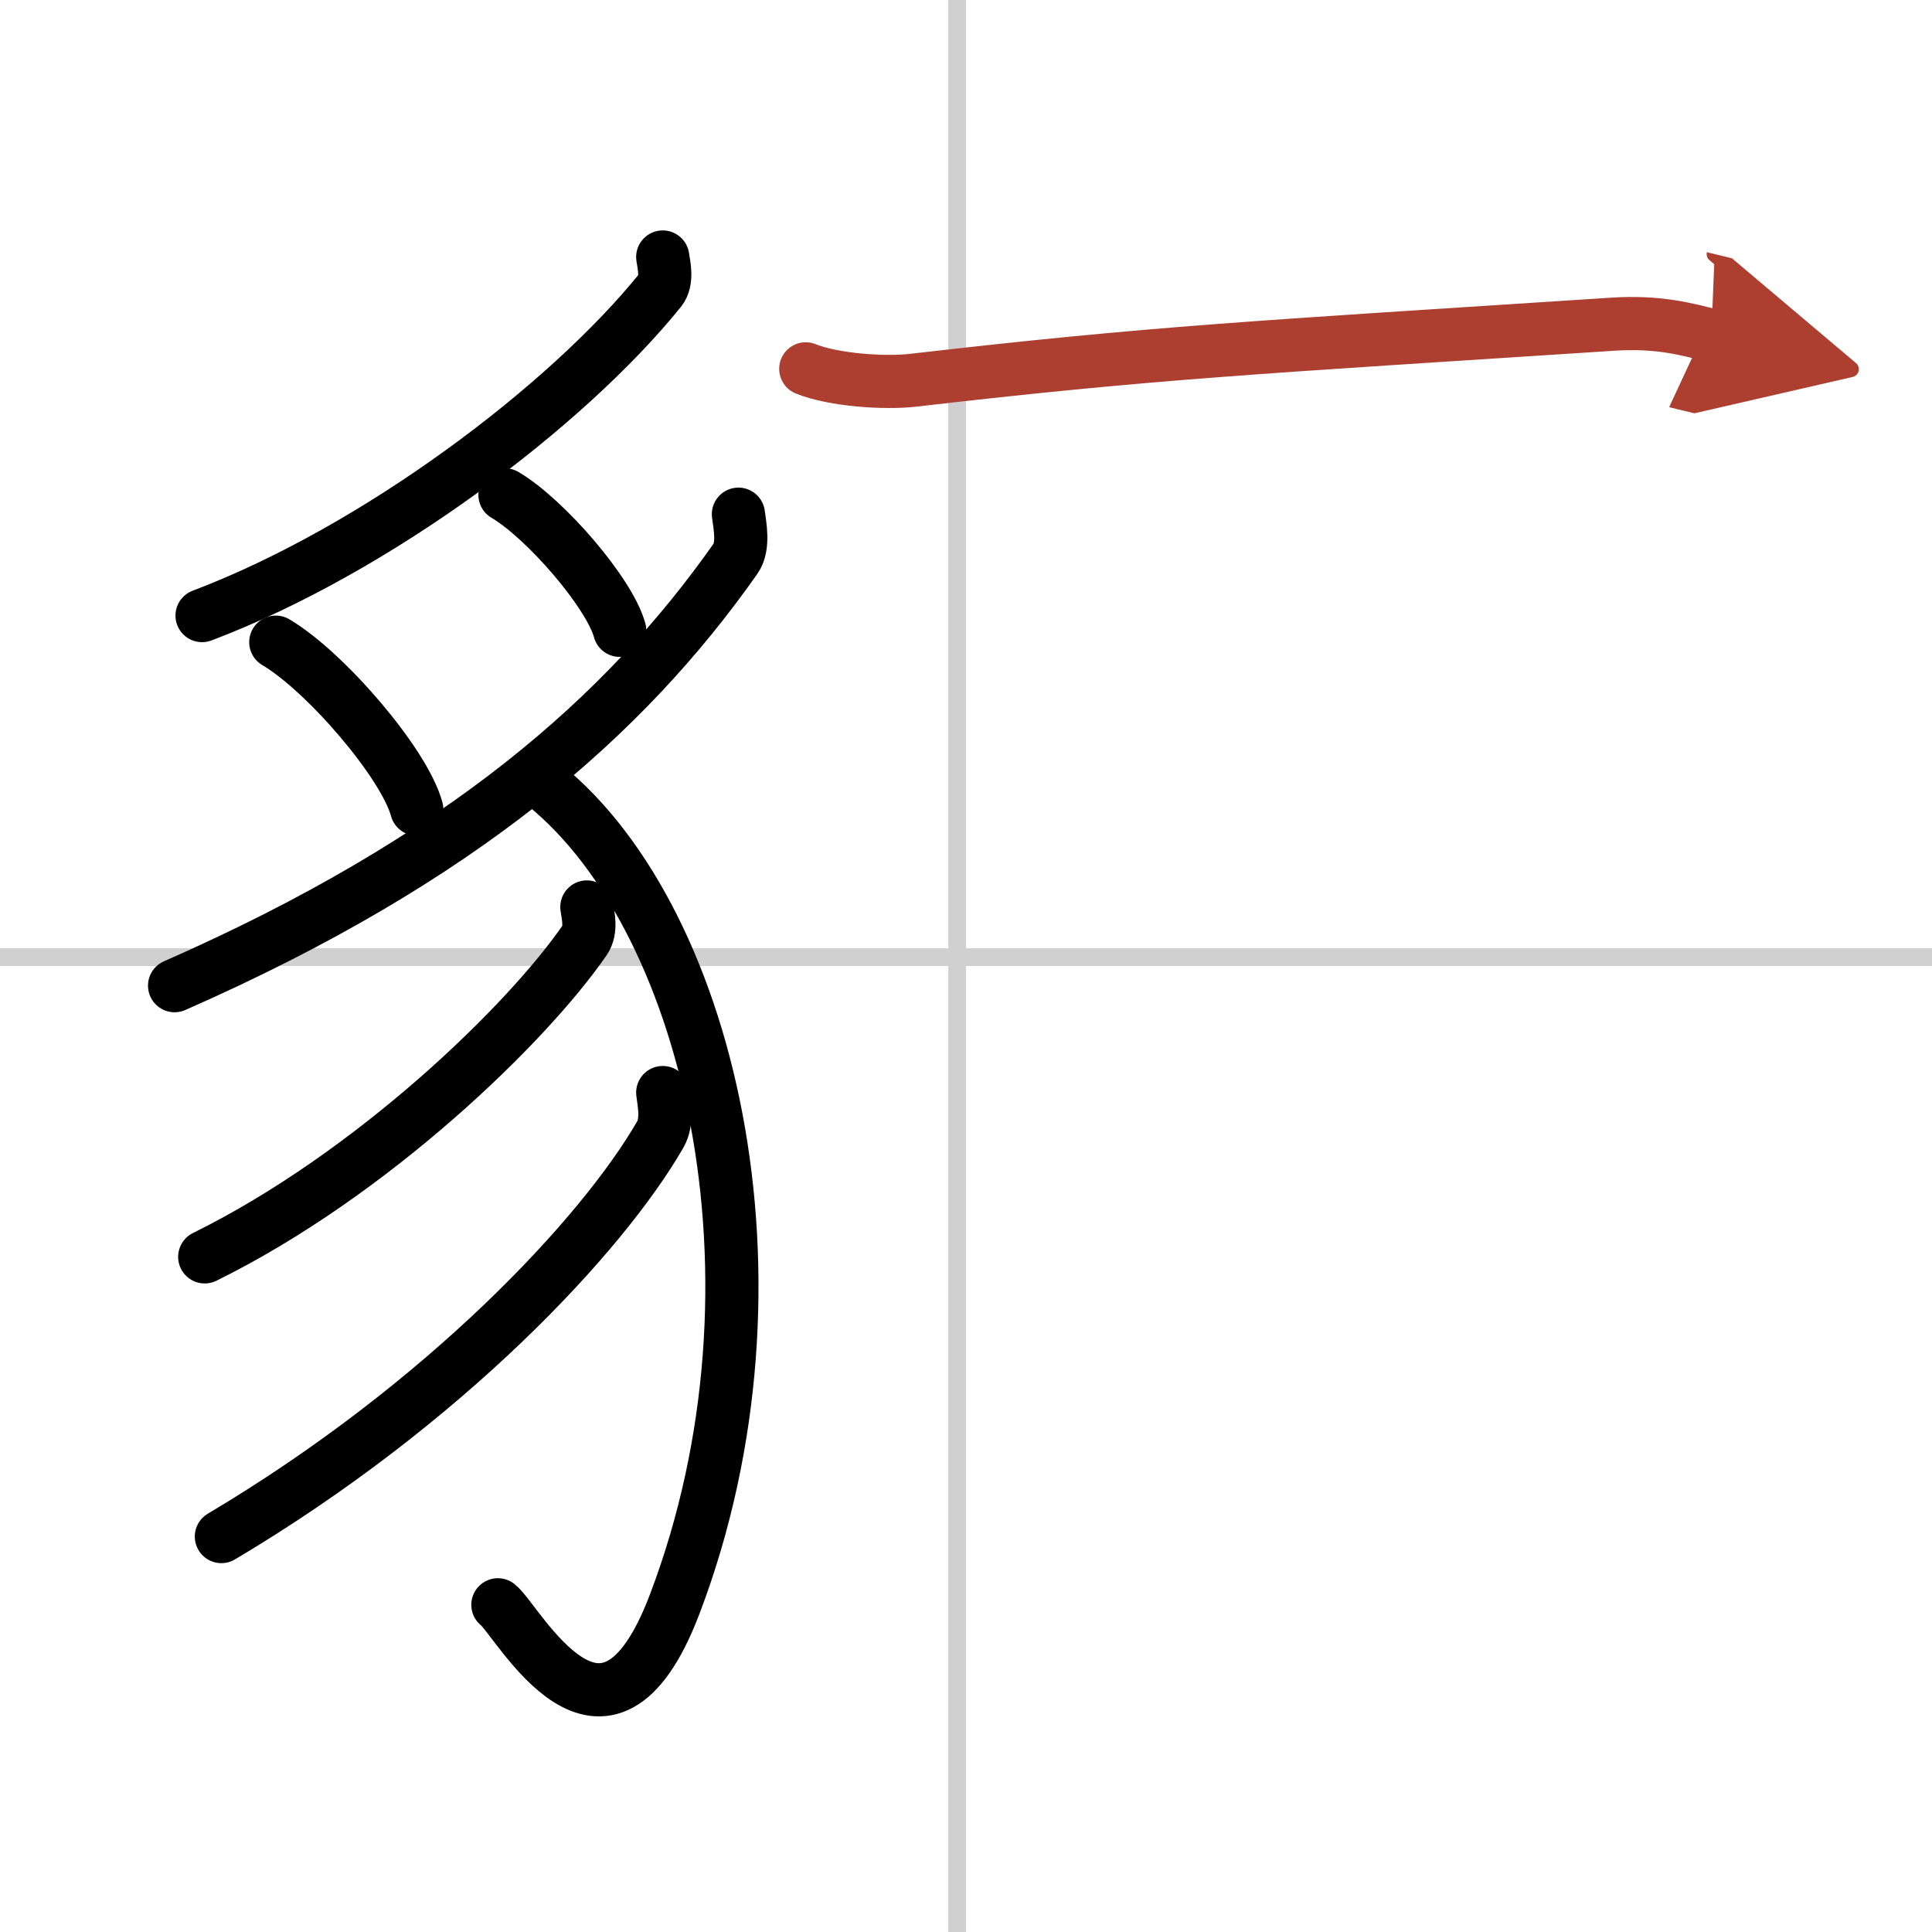 <svg width="400" height="400" viewBox="0 0 109 109" xmlns="http://www.w3.org/2000/svg"><defs><marker id="a" markerWidth="4" orient="auto" refX="1" refY="5" viewBox="0 0 10 10"><polyline points="0 0 10 5 0 10 1 5" fill="#ad3f31" stroke="#ad3f31"/></marker></defs><g fill="none" stroke="#000" stroke-linecap="round" stroke-linejoin="round" stroke-width="3"><rect width="100%" height="100%" fill="#fff" stroke="#fff"/><line x1="54" x2="54" y2="109" stroke="#d0d0d0" stroke-width="1"/><line x2="109" y1="54" y2="54" stroke="#d0d0d0" stroke-width="1"/><path d="m37.39 14.5c0.07 0.46 0.28 1.34-0.14 1.87-5.29 6.55-16 14.63-25.85 18.36"/><path d="m15.56 36.23c2.81 1.66 7.25 6.84 7.95 9.42"/><path d="m28.49 27.92c2.29 1.35 5.9 5.54 6.47 7.64"/><path d="m41.66 29.01c0.08 0.63 0.33 1.81-0.17 2.52-6.22 8.84-15.42 16.95-31.64 24.08"/><path d="M30.25,43.92C40,51.25,45,72.25,38.07,90.49c-3.95,10.41-8.84,0.94-9.98,0.05"/><path d="M33.11,51.17c0.06,0.46,0.28,1.28-0.12,1.87C29.75,57.75,21,66.25,11.55,70.91"/><path d="m37.39 61.64c0.07 0.59 0.3 1.6-0.14 2.37-3.27 5.67-12.14 15.18-24.76 22.68"/><path d="m45.46 20.81c1.58 0.64 4.49 0.83 6.08 0.64 13.6-1.57 19-1.83 39.46-3.16 2.64-0.17 4.23 0.31 5.55 0.63" marker-end="url(#a)" stroke="#ad3f31"/></g></svg>
